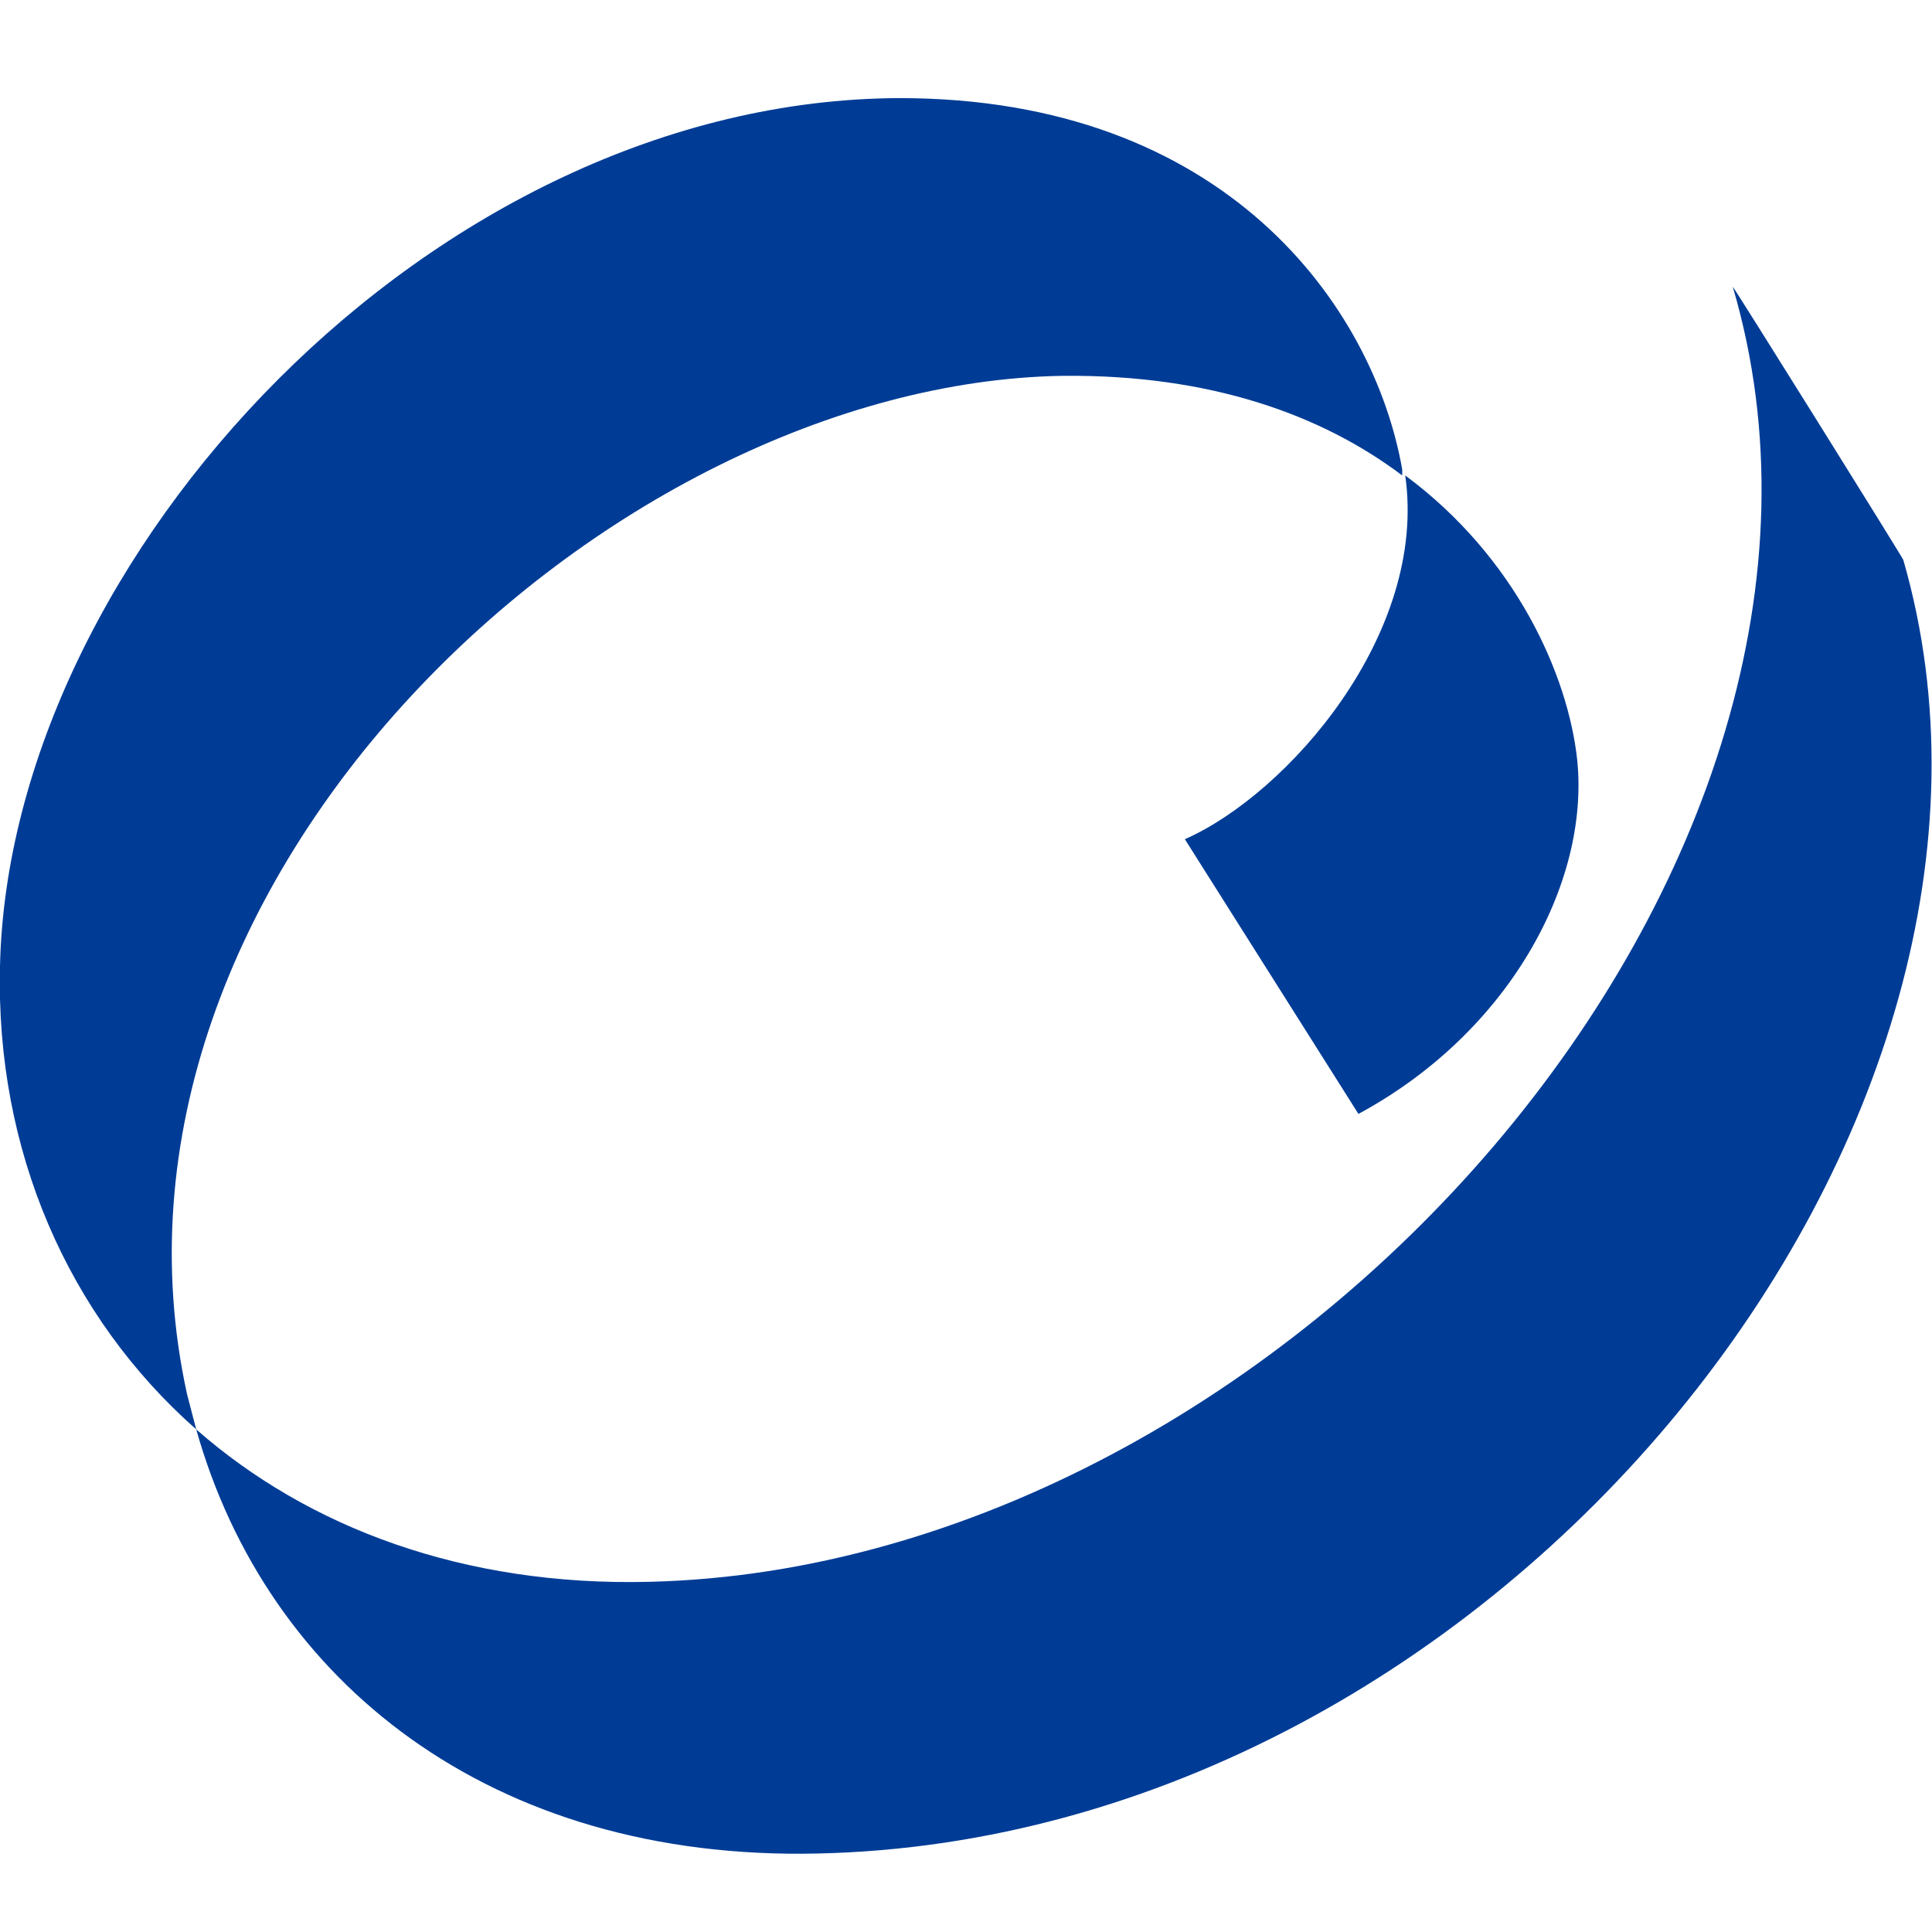 <?xml version="1.0" encoding="utf-8"?>
<!-- Generator: Adobe Illustrator 27.9.0, SVG Export Plug-In . SVG Version: 6.00 Build 0)  -->
<svg version="1.1" id="レイヤー_1" xmlns="http://www.w3.org/2000/svg" xmlns:xlink="http://www.w3.org/1999/xlink" x="0px"
	 y="0px" viewBox="0 0 128 128" style="enable-background:new 0 0 128 128;" xml:space="preserve">
<style type="text/css">
	.st0{fill:#003C96;}
</style>
<g>
	<g>
		<path class="st0" d="M70.4,24.9c9.8-0.1,17.2,2.6,22.5,6.6c0-0.1,0-0.2,0-0.4C91,20.3,81.2,6.5,59.6,6.5C28.7,6.6,0.6,36.9,0,64
			c-0.3,12.2,4.5,23.2,13,30.7c-0.2-0.8-0.4-1.5-0.6-2.3C4.9,58.4,40.2,25.4,70.4,24.9z"/>
		<path class="st0" d="M78.5,55.6c0,0,11.5,18.2,11.5,18.2c10-5.4,15.3-15.3,14.5-23.4c-0.6-5.7-4.1-13.5-11.4-18.9
			C94.6,42,85.3,52.6,78.5,55.6z"/>
		<path class="st0" d="M114.8,19c11.3,38.3-29.5,84.8-71.8,85.8c-12.3,0.3-22.6-3.6-30-10.1c4.7,16.7,19.5,28.6,41.2,28.1
			c45.2-1,82.7-48.3,71.9-85.7C126.1,37,114.8,18.9,114.8,19L114.8,19z"/>
	</g>
</g>
</svg>
